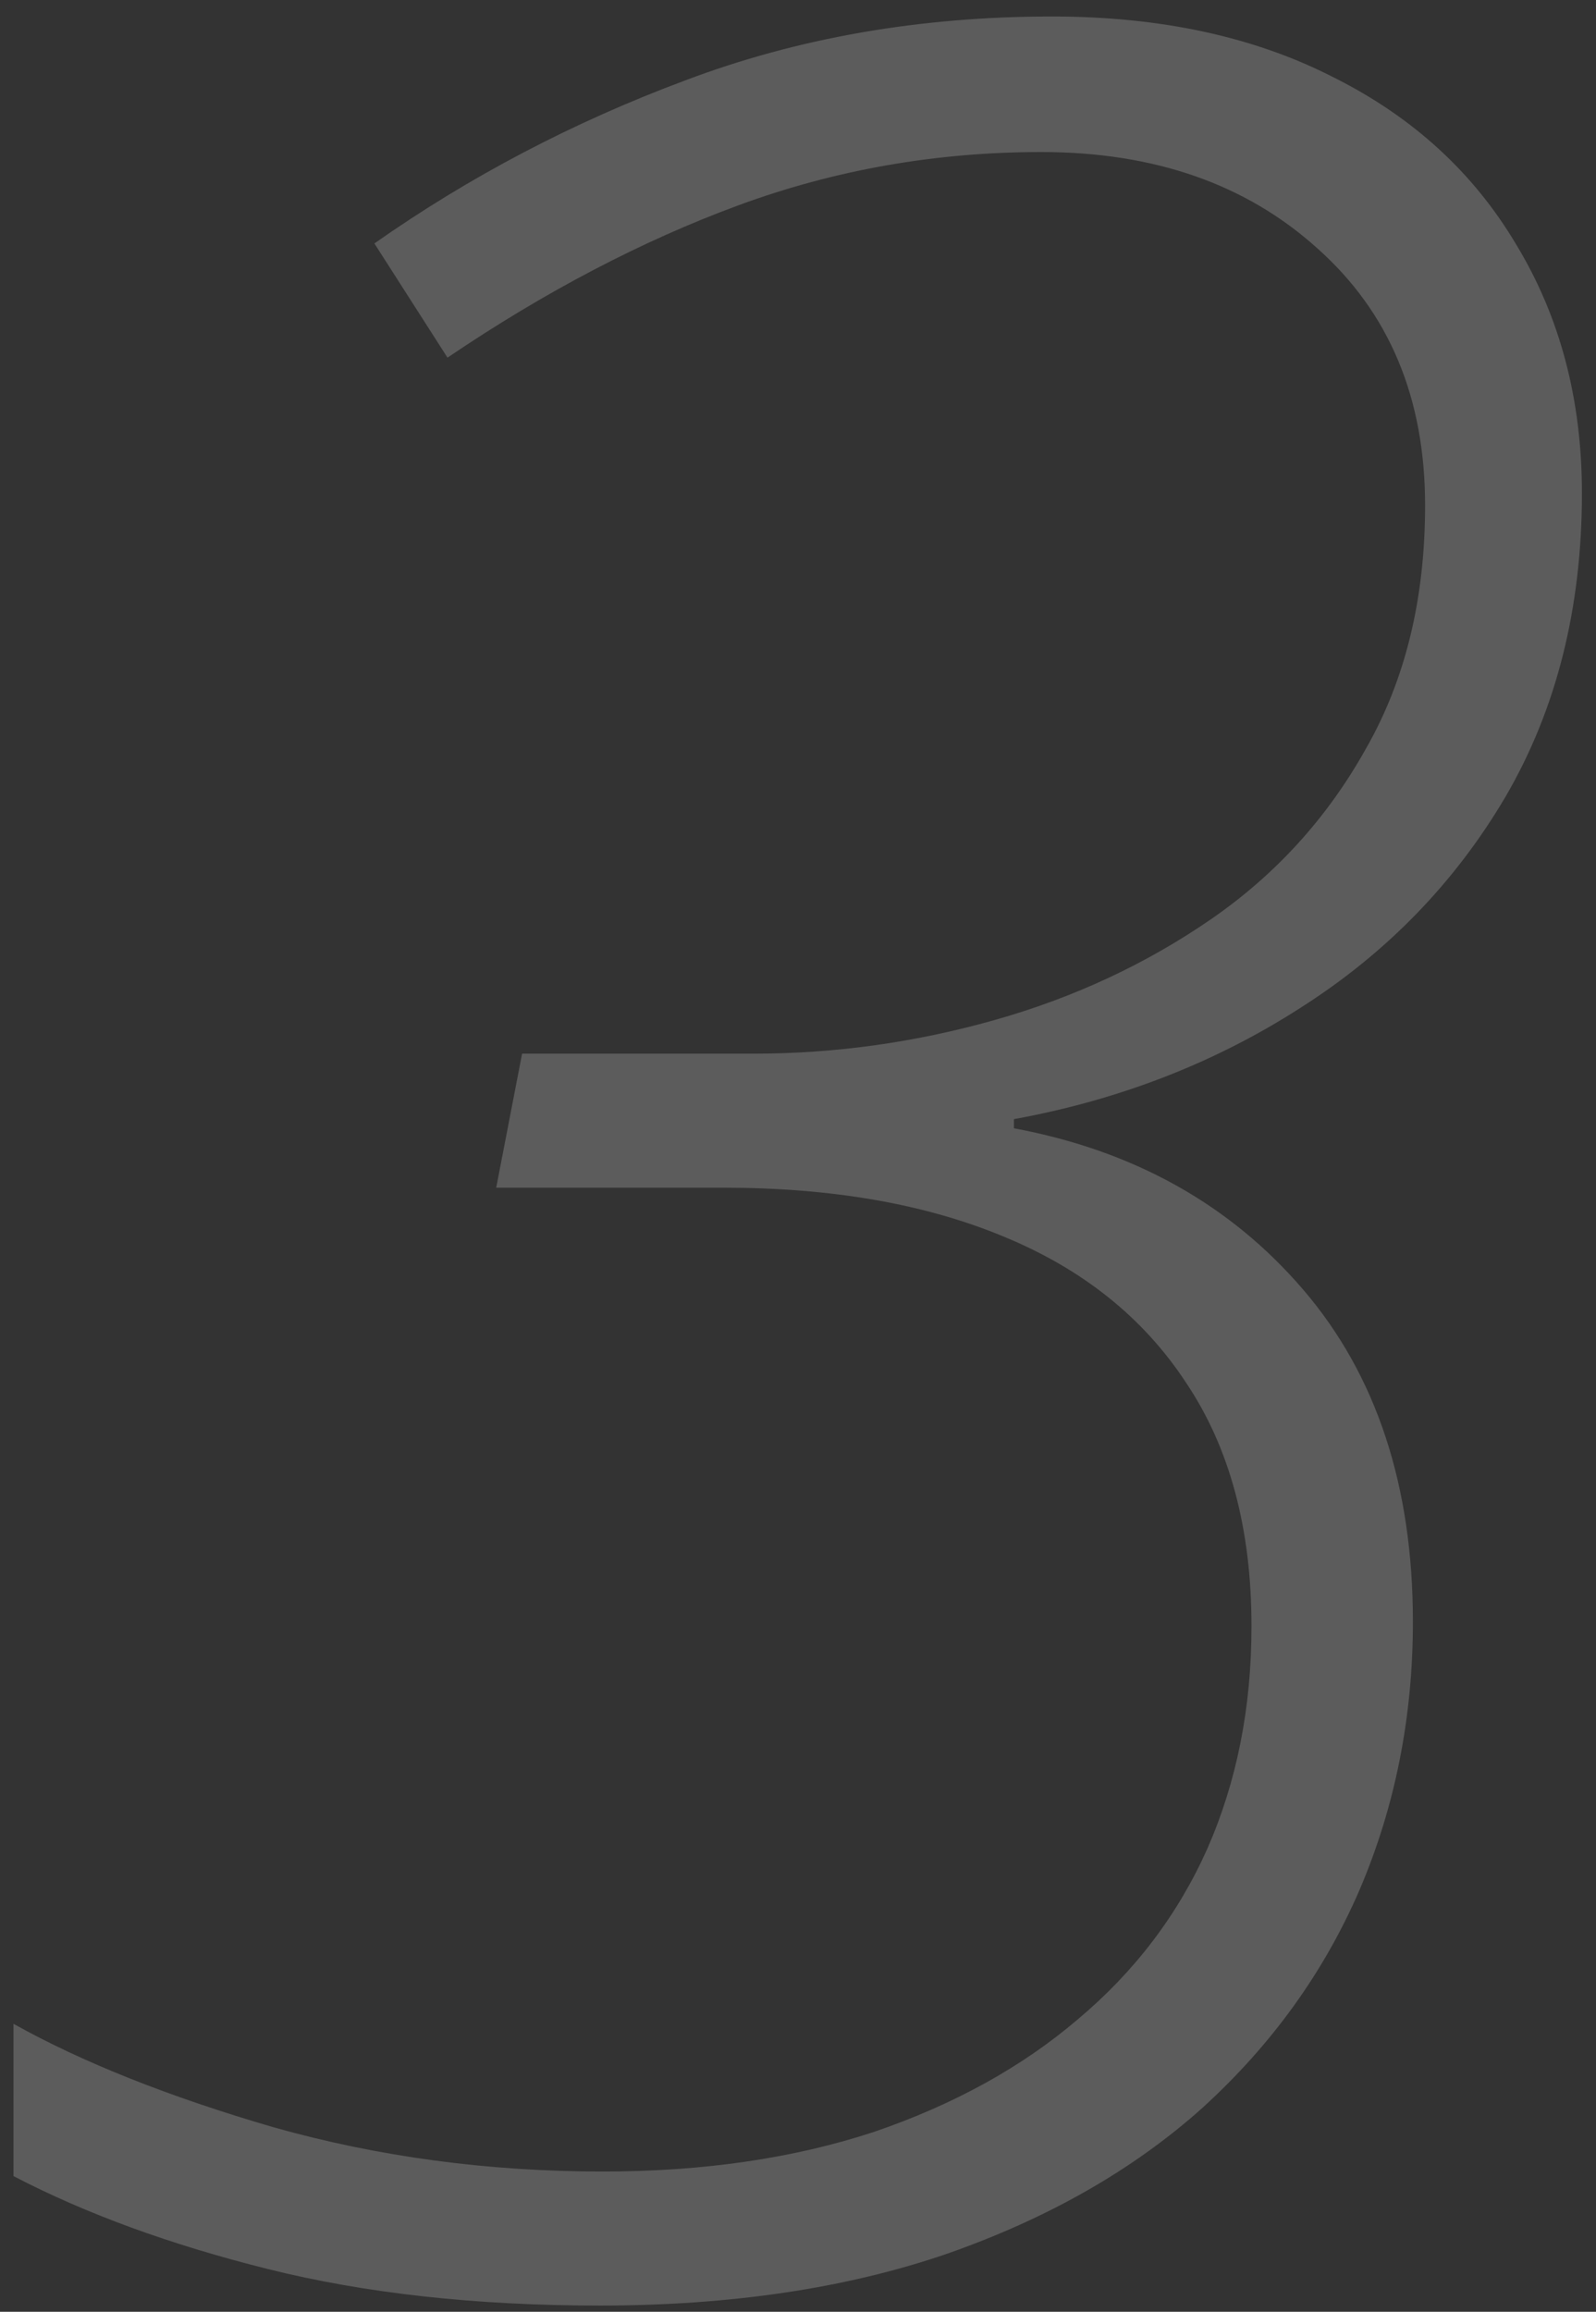 <svg width="87" height="126" viewBox="0 0 87 126" fill="none" xmlns="http://www.w3.org/2000/svg">
<rect x="0" y="0" width="87" height="126" fill="#333333" stroke="none"/>
<path opacity="0.2" d="M32.693 125.66C25.942 125.66 19.91 124.996 14.598 123.668C9.285 122.34 4.664 120.652 0.735 118.604V110.304C4.498 112.407 9.23 114.288 14.93 115.948C20.63 117.553 26.606 118.355 32.859 118.355C38.338 118.355 43.263 117.636 47.635 116.197C52.007 114.703 55.714 112.656 58.758 110.055C61.857 107.454 64.209 104.355 65.814 100.758C67.418 97.106 68.221 93.066 68.221 88.639C68.221 83.326 67.031 78.899 64.651 75.357C62.327 71.816 59.007 69.159 54.69 67.389C50.429 65.618 45.338 64.732 39.417 64.732H27.049L28.46 57.428H41.077C45.504 57.428 49.876 56.819 54.192 55.602C58.509 54.384 62.438 52.558 65.98 50.123C69.521 47.688 72.343 44.589 74.446 40.826C76.605 37.063 77.684 32.636 77.684 27.545C77.684 21.679 75.719 17.003 71.79 13.517C67.916 10.03 62.908 8.287 56.766 8.287C51.01 8.287 45.504 9.256 40.247 11.192C34.99 13.129 29.705 15.896 24.393 19.493L20.408 13.268C25.61 9.615 31.255 6.655 37.342 4.386C43.484 2.062 50.153 0.899 57.347 0.899C63.268 0.899 68.387 2.006 72.703 4.22C77.019 6.378 80.34 9.422 82.664 13.351C85.044 17.28 86.233 21.79 86.233 26.881C86.233 33.134 84.85 38.64 82.083 43.399C79.316 48.103 75.581 51.949 70.877 54.938C66.228 57.926 61.027 59.946 55.272 60.997V61.495C61.801 62.713 67.059 65.645 71.043 70.294C75.027 74.942 77.019 80.974 77.019 88.39C77.019 93.591 76.051 98.461 74.114 102.999C72.177 107.481 69.328 111.438 65.564 114.869C61.801 118.245 57.153 120.901 51.619 122.838C46.141 124.719 39.832 125.66 32.693 125.66Z" fill="white"/>
</svg>
